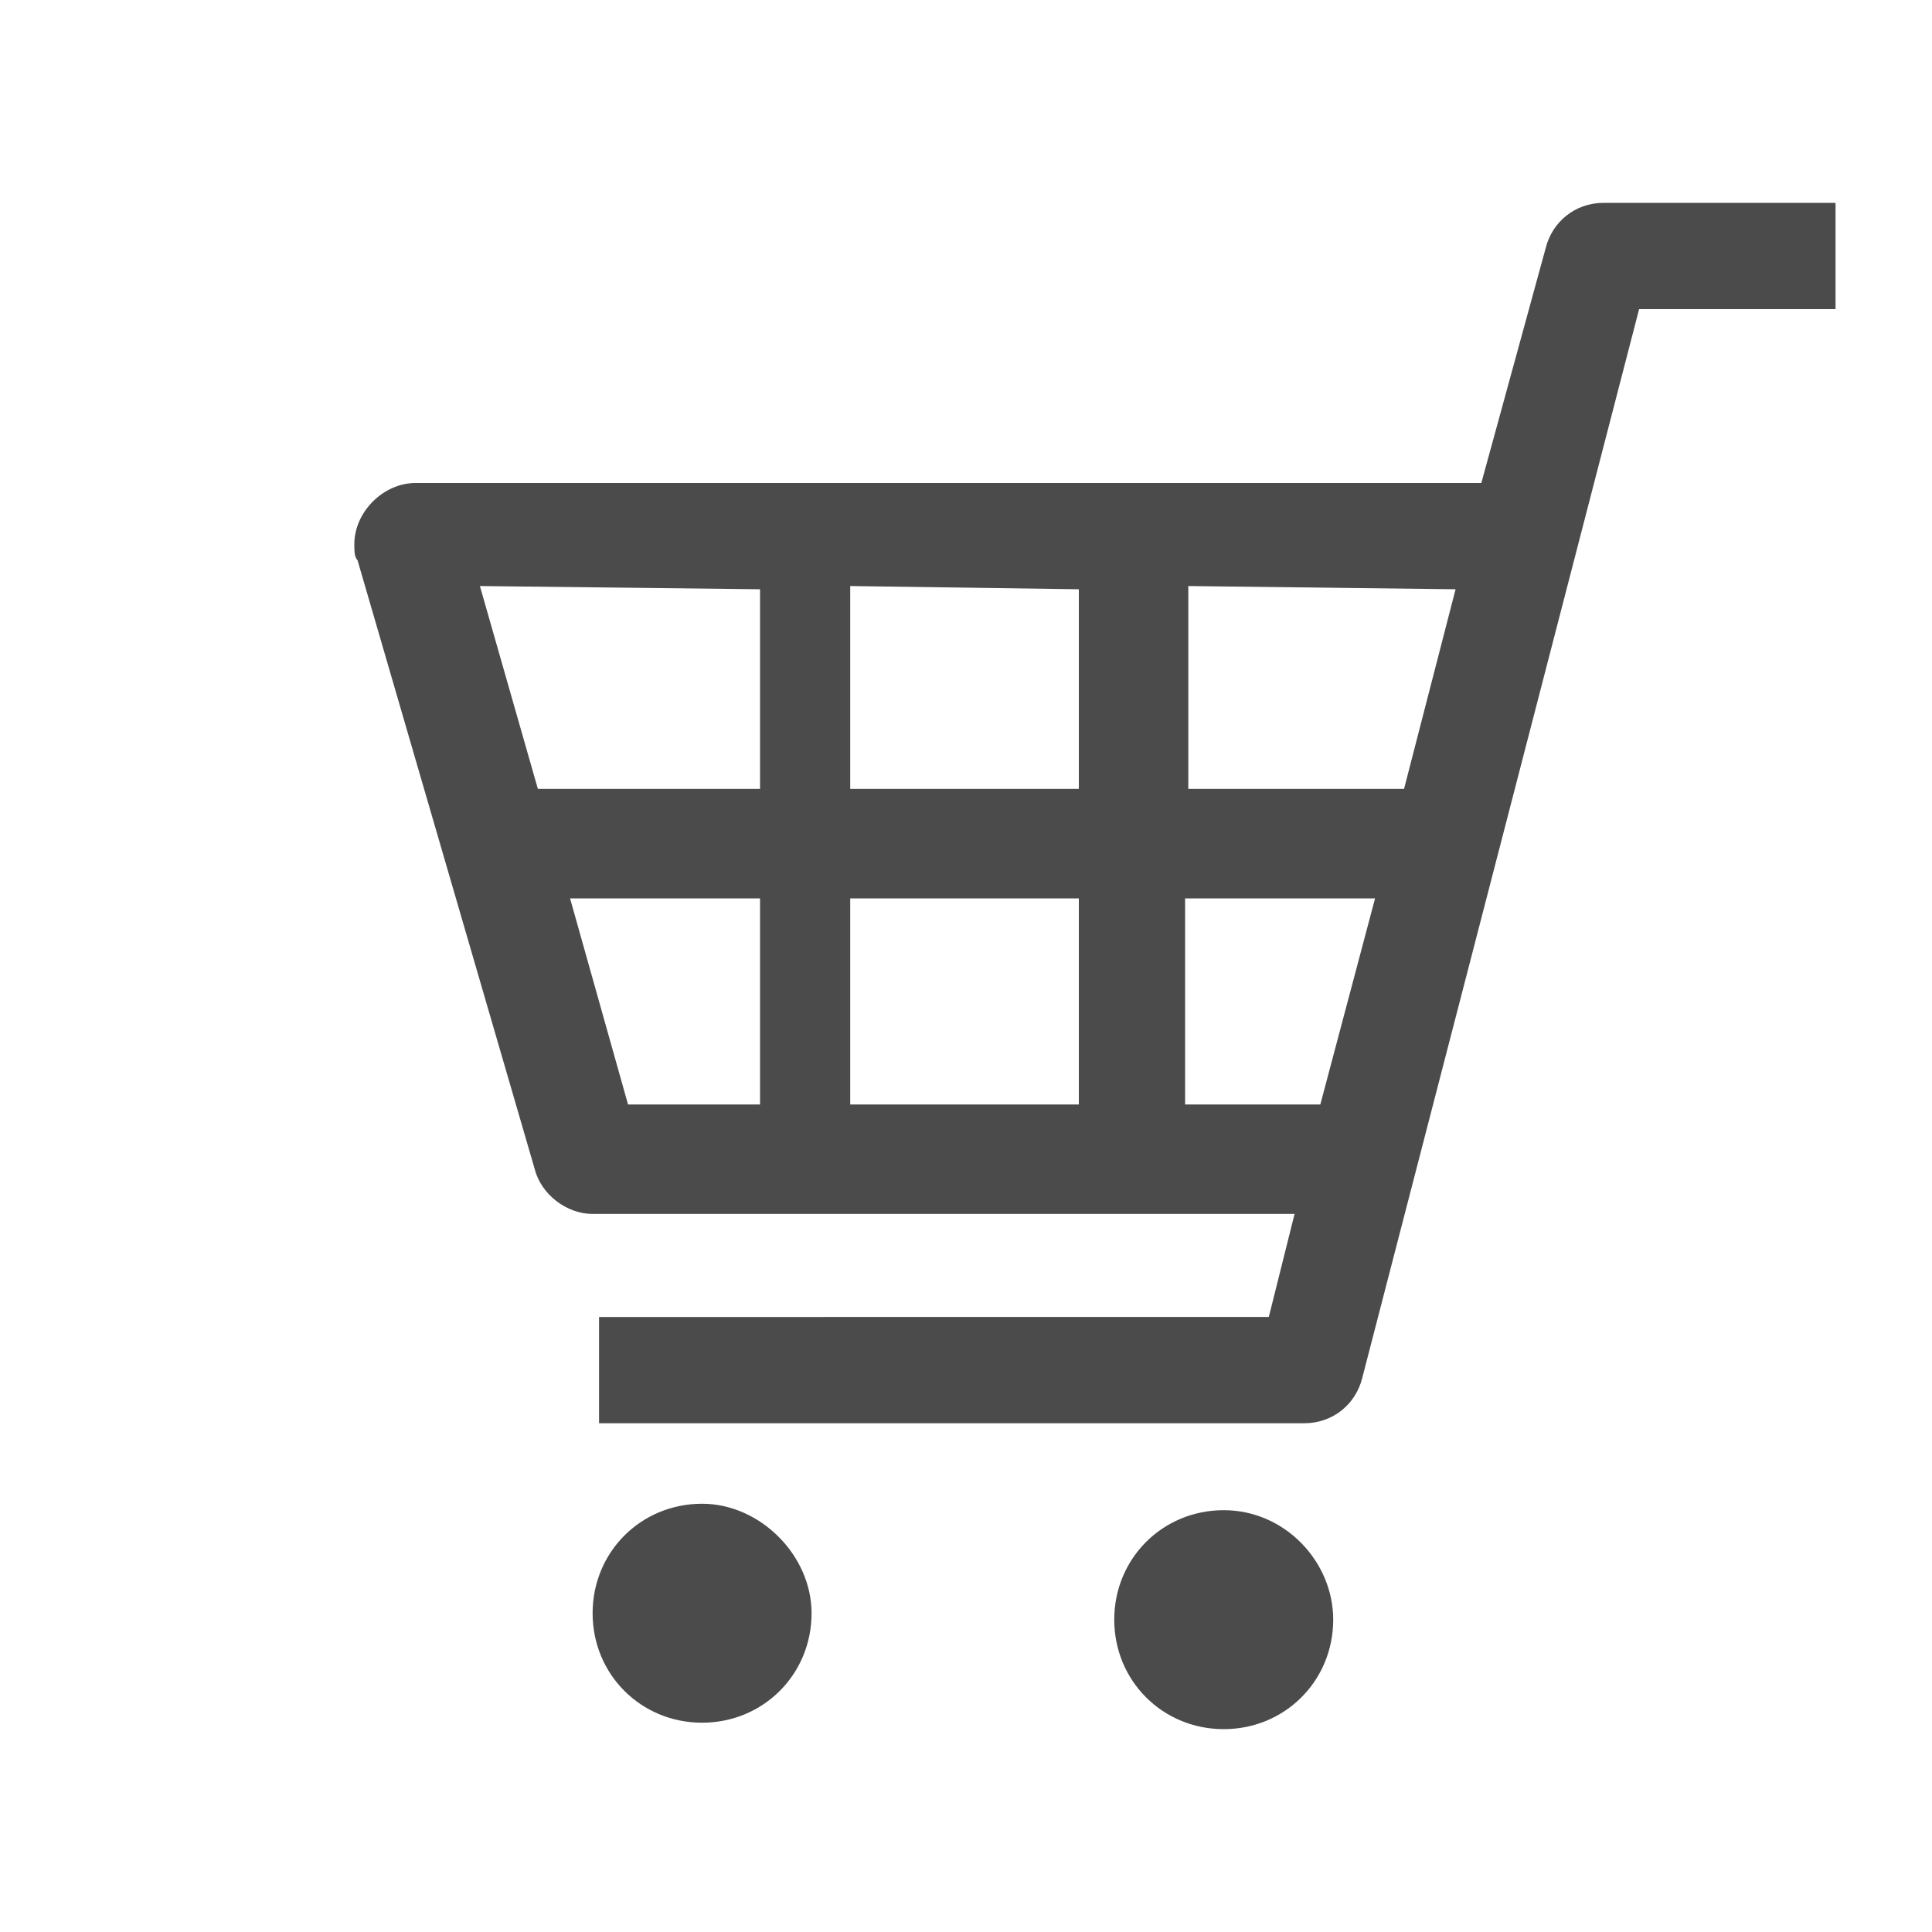 <?xml version="1.0" encoding="utf-8"?>
<!-- Generator: Adobe Illustrator 23.0.6, SVG Export Plug-In . SVG Version: 6.00 Build 0)  -->
<svg version="1.1" id="レイヤー_1" xmlns="http://www.w3.org/2000/svg" xmlns:xlink="http://www.w3.org/1999/xlink" x="0px"
	 y="0px" viewBox="0 0 60 60" style="enable-background:new 0 0 60 60;" xml:space="preserve">
<style type="text/css">
	.st0{fill:#4B4B4B;}
</style>
<g id="グループ_86" transform="translate(-8.296)">
	<path id="パス_653" class="st0" d="M58.1,6.3c-0.9,0-1.6,0.6-1.8,1.4L54.3,15H21.2c-1,0-1.9,0.9-1.9,1.9c0,0.2,0,0.4,0.1,0.5
		l5.5,18.9c0.2,0.8,1,1.4,1.8,1.4h21.8l-0.8,3.2H26.9v3.3h21.9c0.9,0,1.6-0.6,1.8-1.4l8.6-33.2h6.1V6.3H58.1z M51,27.9l-1.7,6.4
		h-4.2v-6.4H51z M53.5,18.3l-1.6,6.2h-6.7v-6.3L53.5,18.3z M41.8,27.9v6.4h-7.1v-6.4H41.8z M41.8,18.3v6.2h-7.1v-6.3L41.8,18.3z
		 M31.9,18.3v6.2H25l-1.8-6.3L31.9,18.3z M31.9,27.9v6.4h-4.1l-1.8-6.4H31.9z"/>
	<path id="パス_654" class="st0" d="M30.1,46.7c-1.9,0-3.4,1.5-3.4,3.4c0,1.9,1.5,3.4,3.4,3.4c1.9,0,3.4-1.5,3.4-3.4
		C33.5,48.3,31.9,46.7,30.1,46.7C30.1,46.7,30.1,46.7,30.1,46.7z"/>
	<path id="パス_655" class="st0" d="M46.3,46.9c-1.9,0-3.4,1.5-3.4,3.4s1.5,3.4,3.4,3.4c1.9,0,3.4-1.5,3.4-3.4c0,0,0,0,0,0
		C49.7,48.5,48.2,46.9,46.3,46.9L46.3,46.9z"/>
</g>
</svg>
